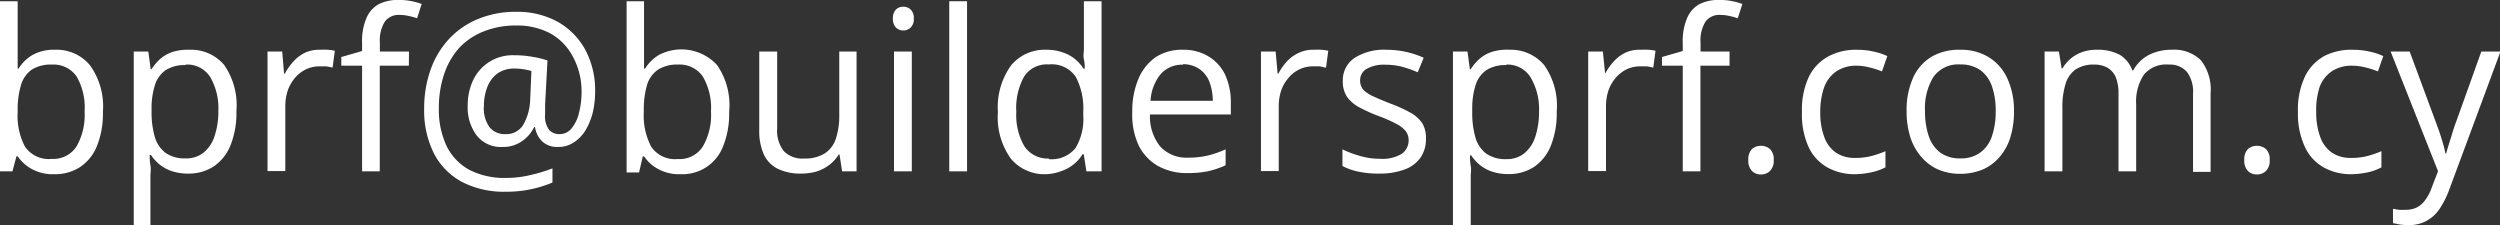 <svg id="Layer_1" data-name="Layer 1" xmlns="http://www.w3.org/2000/svg" viewBox="0 0 200.92 18.11"><rect x="0" y="0" width="200.92" height="18.11" fill="#333333" stroke="none"/><defs><style>.cls-1{fill:#fff;}</style></defs><path class="cls-1" d="M1.42.1V3.52q0,.59,0,1.14c0,.37,0,.65,0,.86h.07a3.28,3.28,0,0,1,1.12-1.1A3.49,3.49,0,0,1,4.4,4,3.48,3.48,0,0,1,7.22,5.23,5.65,5.65,0,0,1,8.27,9a6.93,6.93,0,0,1-.48,2.74,3.67,3.67,0,0,1-1.36,1.69A3.68,3.68,0,0,1,4.37,14a3.51,3.51,0,0,1-1.84-.43,3.24,3.24,0,0,1-1.1-1H1.32L1,13.77H0V.1ZM4.17,5.19a2.86,2.86,0,0,0-1.62.41,2.28,2.28,0,0,0-.86,1.23,6.77,6.77,0,0,0-.27,2.08V9A5.29,5.29,0,0,0,2,11.77a2.3,2.3,0,0,0,2.15,1,2.22,2.22,0,0,0,2-1,5.12,5.12,0,0,0,.65-2.81,5,5,0,0,0-.64-2.81A2.26,2.26,0,0,0,4.17,5.19Z"/><path class="cls-1" d="M15.17,4A3.5,3.5,0,0,1,18,5.2,5.66,5.66,0,0,1,19,8.93a7,7,0,0,1-.48,2.76,3.72,3.72,0,0,1-1.35,1.69,3.68,3.68,0,0,1-2.06.57,4,4,0,0,1-1.31-.2,3.15,3.15,0,0,1-1-.55,3.61,3.61,0,0,1-.67-.75h-.1c0,.23,0,.51.06.83s0,.6,0,.84v4H10.75V4.14h1.17l.19,1.42h.07a3.9,3.9,0,0,1,.67-.8,2.86,2.86,0,0,1,1-.58A4,4,0,0,1,15.17,4Zm-.25,1.23a2.87,2.87,0,0,0-1.58.39,2.27,2.27,0,0,0-.87,1.16,6.08,6.08,0,0,0-.29,1.93V9A7.18,7.18,0,0,0,12.44,11a2.48,2.48,0,0,0,.87,1.29,2.71,2.71,0,0,0,1.62.44,2.22,2.22,0,0,0,1.46-.49,2.83,2.83,0,0,0,.87-1.35,6.32,6.32,0,0,0,.29-2A5,5,0,0,0,16.9,6.2,2.19,2.19,0,0,0,14.92,5.19Z"/><path class="cls-1" d="M25.77,4a4.08,4.08,0,0,1,.59,0,4,4,0,0,1,.55.08l-.18,1.35-.52-.1-.53,0a2.6,2.6,0,0,0-1.07.23,2.82,2.82,0,0,0-.88.67,3.34,3.34,0,0,0-.59,1,4.11,4.11,0,0,0-.21,1.35v5.17H21.5V4.14h1.18l.15,1.78h.06a5,5,0,0,1,.71-1,3.12,3.12,0,0,1,.95-.7A2.73,2.73,0,0,1,25.77,4Z"/><path class="cls-1" d="M32.86,5.28H30.52v8.49H29.1V5.28H27.43v-.7L29.1,4.1V3.45a4.67,4.67,0,0,1,.35-2,2.28,2.28,0,0,1,1-1.12A3.39,3.39,0,0,1,32.1,0a4.37,4.37,0,0,1,1,.1,4.7,4.7,0,0,1,.79.22l-.37,1.15a4.64,4.64,0,0,0-.65-.18,3.12,3.12,0,0,0-.74-.09,1.37,1.37,0,0,0-1.21.55,2.89,2.89,0,0,0-.39,1.69v.7h2.34Z"/><path class="cls-1" d="M47.83,7.36A7.4,7.4,0,0,1,47.65,9a5.21,5.21,0,0,1-.57,1.43,3,3,0,0,1-.94,1,2.23,2.23,0,0,1-1.32.38,1.73,1.73,0,0,1-1.27-.47A2,2,0,0,1,43,10.21h-.07a2.9,2.9,0,0,1-1,1.15,2.6,2.6,0,0,1-1.55.45,2.47,2.47,0,0,1-2.06-.91,3.72,3.72,0,0,1-.73-2.42,4.69,4.69,0,0,1,.46-2.09,3.5,3.5,0,0,1,3.27-1.95,8.1,8.1,0,0,1,1.49.13A7,7,0,0,1,44,4.86L43.81,8.4c0,.22,0,.38,0,.5s0,.2,0,.27a1.84,1.84,0,0,0,.33,1.28,1.09,1.09,0,0,0,.8.33,1.22,1.22,0,0,0,1-.47,3,3,0,0,0,.59-1.23,6.67,6.67,0,0,0,.21-1.73A5.83,5.83,0,0,0,46,4.48,4.53,4.53,0,0,0,44.2,2.67a5.67,5.67,0,0,0-2.68-.62,6.93,6.93,0,0,0-2.66.48,5.38,5.38,0,0,0-2,1.37A6,6,0,0,0,35.68,6a8.46,8.46,0,0,0-.41,2.68,6.85,6.85,0,0,0,.62,3.05,4.36,4.36,0,0,0,1.83,1.92,6.14,6.14,0,0,0,2.94.65,8.26,8.26,0,0,0,2-.24,12.43,12.43,0,0,0,1.74-.53v1.14a9.58,9.58,0,0,1-1.69.53,9.45,9.45,0,0,1-2.06.21,7.35,7.35,0,0,1-3.54-.8,5.38,5.38,0,0,1-2.24-2.29,7.63,7.63,0,0,1-.78-3.58,9.2,9.2,0,0,1,.51-3.12,7.12,7.12,0,0,1,1.47-2.47,6.64,6.64,0,0,1,2.34-1.62,7.89,7.89,0,0,1,3.1-.58,6.7,6.7,0,0,1,3.27.78A5.71,5.71,0,0,1,47,3.93,6.88,6.88,0,0,1,47.83,7.36ZM38.89,8.52a2.59,2.59,0,0,0,.46,1.71,1.56,1.56,0,0,0,1.26.55A1.59,1.59,0,0,0,42.07,10a4.36,4.36,0,0,0,.54-2l.1-2.29a3.7,3.7,0,0,0-.61-.14,4.35,4.35,0,0,0-.74-.06,2.3,2.3,0,0,0-1.43.43,2.52,2.52,0,0,0-.79,1.12A4.2,4.2,0,0,0,38.89,8.52Z"/><path class="cls-1" d="M51.76.1V3.52q0,.59,0,1.14c0,.37,0,.65,0,.86h.08a3.34,3.34,0,0,1,1.11-1.1,3.89,3.89,0,0,1,4.68.81A5.65,5.65,0,0,1,58.6,9a6.93,6.93,0,0,1-.48,2.74A3.49,3.49,0,0,1,54.7,14a3.49,3.49,0,0,1-1.83-.43,3.07,3.07,0,0,1-1.1-1h-.11l-.3,1.29h-1V.1ZM54.5,5.19a2.86,2.86,0,0,0-1.62.41A2.28,2.28,0,0,0,52,6.83a7.13,7.13,0,0,0-.26,2.08V9a5.4,5.4,0,0,0,.59,2.78,2.3,2.3,0,0,0,2.15,1,2.2,2.2,0,0,0,2-1,5,5,0,0,0,.66-2.81,5,5,0,0,0-.65-2.81A2.25,2.25,0,0,0,54.5,5.19Z"/><path class="cls-1" d="M68.84,4.14v9.63H67.68l-.21-1.35H67.4a2.91,2.91,0,0,1-.76.84,3.5,3.5,0,0,1-1,.52,4.51,4.51,0,0,1-1.23.17,4.15,4.15,0,0,1-1.87-.37,2.43,2.43,0,0,1-1.14-1.14,4.58,4.58,0,0,1-.38-2V4.14h1.44v6.2a2.63,2.63,0,0,0,.53,1.8,2.07,2.07,0,0,0,1.62.6,3,3,0,0,0,1.67-.41,2.24,2.24,0,0,0,.9-1.19,6,6,0,0,0,.27-1.93V4.14Z"/><path class="cls-1" d="M72.58.54a.84.84,0,0,1,.61.23.93.93,0,0,1,.25.72.91.91,0,0,1-.25.72.85.85,0,0,1-.61.24A.84.84,0,0,1,72,2.21a1,1,0,0,1-.24-.72A1,1,0,0,1,72,.77.83.83,0,0,1,72.58.54Zm.7,3.6v9.63H71.85V4.14Z"/><path class="cls-1" d="M77.72,13.77H76.29V.1h1.43Z"/><path class="cls-1" d="M84.07,14a3.51,3.51,0,0,1-2.83-1.25A5.7,5.7,0,0,1,80.2,9a5.73,5.73,0,0,1,1.07-3.76A3.51,3.51,0,0,1,84.1,4a3.69,3.69,0,0,1,1.3.21,3,3,0,0,1,1,.54,3.33,3.33,0,0,1,.68.77h.1c0-.19,0-.44-.07-.75s0-.58,0-.77V.1h1.42V13.77H87.31L87.1,12.4H87a3.13,3.13,0,0,1-.68.78,3,3,0,0,1-1,.56A3.83,3.83,0,0,1,84.07,14Zm.22-1.21a2.47,2.47,0,0,0,2.14-.88,4.49,4.49,0,0,0,.63-2.61V9a5.47,5.47,0,0,0-.6-2.82,2.32,2.32,0,0,0-2.17-1,2.16,2.16,0,0,0-2,1A5.21,5.21,0,0,0,81.68,9a4.94,4.94,0,0,0,.64,2.74A2.23,2.23,0,0,0,84.29,12.74Z"/><path class="cls-1" d="M95.09,4a3.79,3.79,0,0,1,2.06.55A3.48,3.48,0,0,1,98.46,6a5.32,5.32,0,0,1,.46,2.29v.91h-6.5a3.85,3.85,0,0,0,.83,2.58,2.87,2.87,0,0,0,2.25.89,6.68,6.68,0,0,0,1.57-.17A8.08,8.08,0,0,0,98.5,12v1.28a6.92,6.92,0,0,1-1.41.48,8,8,0,0,1-1.65.15,4.72,4.72,0,0,1-2.37-.57,3.86,3.86,0,0,1-1.56-1.66A5.81,5.81,0,0,1,91,9a6.57,6.57,0,0,1,.51-2.7A4,4,0,0,1,92.9,4.58,3.88,3.88,0,0,1,95.09,4Zm0,1.2a2.28,2.28,0,0,0-1.81.76,3.65,3.65,0,0,0-.81,2.14h5a4.43,4.43,0,0,0-.27-1.52,2.26,2.26,0,0,0-.76-1A2.29,2.29,0,0,0,95.07,5.16Z"/><path class="cls-1" d="M105.61,4a4.08,4.08,0,0,1,.59,0,3.81,3.81,0,0,1,.55.08l-.18,1.35c-.15,0-.33-.07-.52-.1l-.53,0a2.56,2.56,0,0,0-1.06.23,2.61,2.61,0,0,0-.88.67,3.17,3.17,0,0,0-.6,1,4.11,4.11,0,0,0-.21,1.35v5.17h-1.43V4.14h1.18l.16,1.78h.06a4.55,4.55,0,0,1,.7-1,3,3,0,0,1,1-.7A2.66,2.66,0,0,1,105.61,4Z"/><path class="cls-1" d="M114.6,11.14a2.6,2.6,0,0,1-.45,1.55,2.69,2.69,0,0,1-1.29.94,5.65,5.65,0,0,1-2,.32,7.77,7.77,0,0,1-1.71-.16,4.78,4.78,0,0,1-1.26-.45V12a7.88,7.88,0,0,0,1.37.52,5.64,5.64,0,0,0,1.63.24,3,3,0,0,0,1.77-.4,1.32,1.32,0,0,0,.55-1.1,1.21,1.21,0,0,0-.22-.7,2.25,2.25,0,0,0-.74-.59,10.87,10.87,0,0,0-1.42-.63,13,13,0,0,1-1.56-.7,2.93,2.93,0,0,1-1-.84,2.19,2.19,0,0,1-.35-1.3,2.14,2.14,0,0,1,1-1.88A4.41,4.41,0,0,1,111.42,4a7.32,7.32,0,0,1,3,.64l-.48,1.17a9,9,0,0,0-1.24-.44,5.55,5.55,0,0,0-1.35-.17,2.84,2.84,0,0,0-1.51.33,1.05,1.05,0,0,0-.53.92,1.13,1.13,0,0,0,.24.74,2.46,2.46,0,0,0,.79.54c.36.17.83.37,1.42.6a11.15,11.15,0,0,1,1.53.69,2.81,2.81,0,0,1,1,.86A2.27,2.27,0,0,1,114.6,11.14Z"/><path class="cls-1" d="M121.31,4a3.5,3.5,0,0,1,2.8,1.24,5.66,5.66,0,0,1,1,3.73,7,7,0,0,1-.48,2.76,3.72,3.72,0,0,1-1.35,1.69,3.68,3.68,0,0,1-2.06.57,4,4,0,0,1-1.31-.2,3.15,3.15,0,0,1-1-.55,3.61,3.61,0,0,1-.67-.75h-.1c0,.23,0,.51.06.83s0,.6,0,.84v4h-1.43V4.14h1.17l.19,1.42h.07a3.9,3.9,0,0,1,.67-.8,2.86,2.86,0,0,1,1-.58A4,4,0,0,1,121.31,4Zm-.25,1.23a2.87,2.87,0,0,0-1.58.39,2.27,2.27,0,0,0-.87,1.16,6.08,6.08,0,0,0-.29,1.93V9a7.18,7.18,0,0,0,.26,2.06,2.48,2.48,0,0,0,.87,1.29,2.71,2.71,0,0,0,1.62.44,2.22,2.22,0,0,0,1.46-.49,2.83,2.83,0,0,0,.87-1.35,6.32,6.32,0,0,0,.29-2A5,5,0,0,0,123,6.2,2.19,2.19,0,0,0,121.06,5.19Z"/><path class="cls-1" d="M131.91,4a4.08,4.08,0,0,1,.59,0,3.81,3.81,0,0,1,.55.08l-.18,1.35-.52-.1-.53,0a2.6,2.6,0,0,0-1.07.23,2.82,2.82,0,0,0-.88.67,3.34,3.34,0,0,0-.59,1,4.11,4.11,0,0,0-.21,1.35v5.17h-1.43V4.14h1.18L129,5.92H129a5,5,0,0,1,.71-1,3.12,3.12,0,0,1,.95-.7A2.73,2.73,0,0,1,131.91,4Z"/><path class="cls-1" d="M139,5.28h-2.34v8.49h-1.42V5.28h-1.67v-.7l1.67-.48V3.45a4.67,4.67,0,0,1,.35-2,2.28,2.28,0,0,1,1-1.12A3.39,3.39,0,0,1,138.24,0a4.37,4.37,0,0,1,1,.1,4.7,4.7,0,0,1,.79.22l-.37,1.15a4.64,4.64,0,0,0-.65-.18,3.12,3.12,0,0,0-.74-.09,1.37,1.37,0,0,0-1.21.55,2.89,2.89,0,0,0-.39,1.69v.7H139Z"/><path class="cls-1" d="M140.51,12.86a1.16,1.16,0,0,1,.29-.88,1.05,1.05,0,0,1,.71-.26,1.09,1.09,0,0,1,.74.26,1.13,1.13,0,0,1,.3.88,1.14,1.14,0,0,1-.3.88,1,1,0,0,1-.74.28,1,1,0,0,1-.71-.28A1.18,1.18,0,0,1,140.51,12.86Z"/><path class="cls-1" d="M149.11,14a4.5,4.5,0,0,1-2.24-.54,3.63,3.63,0,0,1-1.51-1.63A6.3,6.3,0,0,1,144.82,9a6.24,6.24,0,0,1,.57-2.86A3.75,3.75,0,0,1,147,4.5,4.74,4.74,0,0,1,149.24,4a6,6,0,0,1,1.36.15,4.85,4.85,0,0,1,1.08.36l-.43,1.23a6.78,6.78,0,0,0-1-.32,4.47,4.47,0,0,0-1-.14,2.89,2.89,0,0,0-1.63.43,2.65,2.65,0,0,0-1,1.26A5.9,5.9,0,0,0,146.29,9a5.63,5.63,0,0,0,.32,2,2.58,2.58,0,0,0,.93,1.26,2.66,2.66,0,0,0,1.56.43,5,5,0,0,0,1.34-.16,8.12,8.12,0,0,0,1.09-.38v1.3a4.48,4.48,0,0,1-1.05.38A6.71,6.71,0,0,1,149.11,14Z"/><path class="cls-1" d="M161.86,8.94a6.91,6.91,0,0,1-.3,2.12,4.35,4.35,0,0,1-.87,1.57,3.71,3.71,0,0,1-1.36,1,4.76,4.76,0,0,1-1.82.34,4.45,4.45,0,0,1-1.73-.34,3.85,3.85,0,0,1-1.35-1,4.53,4.53,0,0,1-.89-1.57,6.9,6.9,0,0,1-.31-2.12,6.39,6.39,0,0,1,.52-2.69,3.78,3.78,0,0,1,1.5-1.7A4.42,4.42,0,0,1,157.57,4a4.24,4.24,0,0,1,2.25.59,3.89,3.89,0,0,1,1.5,1.7A6.15,6.15,0,0,1,161.86,8.94Zm-7.15,0a6.08,6.08,0,0,0,.3,2,2.74,2.74,0,0,0,.92,1.32,2.66,2.66,0,0,0,1.62.47,2.62,2.62,0,0,0,1.6-.47,2.65,2.65,0,0,0,.94-1.32,6.08,6.08,0,0,0,.3-2,5.91,5.91,0,0,0-.3-2,2.68,2.68,0,0,0-.93-1.3,2.72,2.72,0,0,0-1.62-.46,2.43,2.43,0,0,0-2.15,1A4.76,4.76,0,0,0,154.71,8.94Z"/><path class="cls-1" d="M174.53,4a3.08,3.08,0,0,1,2.34.83,3.79,3.79,0,0,1,.79,2.67v6.31h-1.41V7.53a2.65,2.65,0,0,0-.49-1.75,1.81,1.81,0,0,0-1.46-.59,2.33,2.33,0,0,0-2,.81,3.91,3.91,0,0,0-.62,2.38v5.39h-1.42V7.53a3.5,3.5,0,0,0-.21-1.3,1.69,1.69,0,0,0-.66-.78,2.12,2.12,0,0,0-1.09-.26,2.61,2.61,0,0,0-1.5.4A2.21,2.21,0,0,0,166,6.76a6.23,6.23,0,0,0-.25,1.91v5.1h-1.43V4.14h1.15l.22,1.36h.07a2.92,2.92,0,0,1,.72-.84,3,3,0,0,1,1-.52A3.48,3.48,0,0,1,168.57,4a3.68,3.68,0,0,1,1.8.41,2.41,2.41,0,0,1,1,1.25h.07a3.06,3.06,0,0,1,1.27-1.25A3.91,3.91,0,0,1,174.53,4Z"/><path class="cls-1" d="M180.37,12.86a1.16,1.16,0,0,1,.29-.88,1.06,1.06,0,0,1,.72-.26,1.09,1.09,0,0,1,.73.26,1.13,1.13,0,0,1,.3.88,1.14,1.14,0,0,1-.3.88,1,1,0,0,1-.73.28,1,1,0,0,1-.72-.28A1.18,1.18,0,0,1,180.37,12.86Z"/><path class="cls-1" d="M189,14a4.5,4.5,0,0,1-2.24-.54,3.63,3.63,0,0,1-1.51-1.63A6.3,6.3,0,0,1,184.68,9a6.24,6.24,0,0,1,.57-2.86,3.75,3.75,0,0,1,1.57-1.65A4.74,4.74,0,0,1,189.1,4a6,6,0,0,1,1.36.15,4.85,4.85,0,0,1,1.08.36l-.43,1.23a6.78,6.78,0,0,0-1-.32,4.47,4.47,0,0,0-1.05-.14,2.89,2.89,0,0,0-1.63.43,2.65,2.65,0,0,0-1,1.26A5.9,5.9,0,0,0,186.15,9a5.63,5.63,0,0,0,.32,2,2.58,2.58,0,0,0,.93,1.26,2.66,2.66,0,0,0,1.56.43,5,5,0,0,0,1.34-.16,8.12,8.12,0,0,0,1.09-.38v1.3a4.48,4.48,0,0,1-1,.38A6.71,6.71,0,0,1,189,14Z"/><path class="cls-1" d="M192.13,4.14h1.53l2.07,5.59c.12.33.24.64.34.94s.19.59.27.87a6.57,6.57,0,0,1,.19.8h.06c.08-.29.2-.68.35-1.16s.3-1,.48-1.46l2-5.58h1.54l-4.1,11.05a7.13,7.13,0,0,1-.76,1.54,3,3,0,0,1-1.05,1,2.91,2.91,0,0,1-1.49.36,4.93,4.93,0,0,1-.71-.05l-.53-.11V16.78l.46.08a5,5,0,0,0,.56,0,2,2,0,0,0,.92-.2,1.94,1.94,0,0,0,.67-.61,3.61,3.61,0,0,0,.49-.94l.52-1.35Z"/></svg>